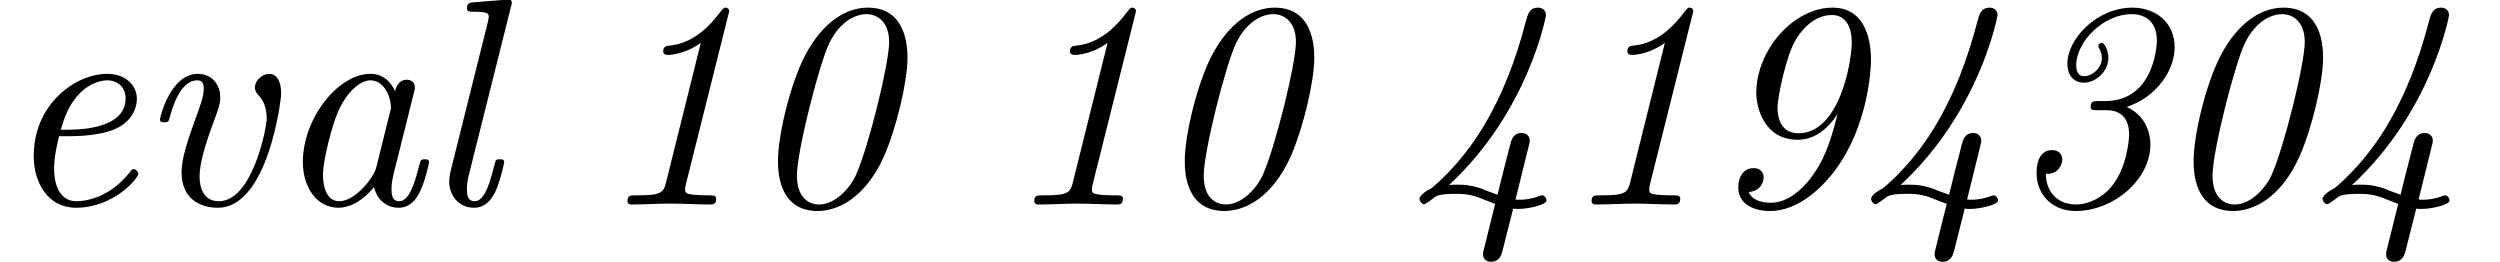 <?xml version='1.0' encoding='UTF-8'?>
<!-- This file was generated by dvisvgm 1.15.1 -->
<svg height='9.661pt' version='1.1' viewBox='70.735 61.195 92.266 9.661' width='92.266pt' xmlns='http://www.w3.org/2000/svg' xmlns:xlink='http://www.w3.org/1999/xlink'>
<defs>
<path d='M6.055 -5.411C6.055 -5.847 6 -7.265 4.593 -7.265C3.807 -7.265 2.935 -6.753 2.28 -5.509C1.745 -4.495 1.276 -2.585 1.276 -1.615C1.276 -1.276 1.276 0.24 2.738 0.24C3.458 0.24 4.484 -0.207 5.193 -1.789C5.64 -2.804 6.055 -4.527 6.055 -5.411ZM2.793 0C2.444 0 1.975 -0.218 1.975 -1.069C1.975 -1.964 2.793 -5.182 3.175 -5.967C3.578 -6.785 4.167 -7.025 4.538 -7.025C4.985 -7.025 5.378 -6.698 5.378 -6C5.378 -5.193 4.615 -2.105 4.145 -1.069C3.905 -0.556 3.36 0 2.793 0Z' id='g0-48'/>
<path d='M4.996 -6.993C5.007 -7.025 5.029 -7.113 5.029 -7.135C5.029 -7.222 4.964 -7.265 4.898 -7.265S4.822 -7.255 4.691 -7.091C3.851 -5.967 3.087 -5.891 2.771 -5.858C2.716 -5.847 2.596 -5.836 2.596 -5.651C2.596 -5.52 2.727 -5.52 2.771 -5.52C2.935 -5.52 3.469 -5.585 3.982 -5.967L2.695 -0.796C2.607 -0.447 2.52 -0.338 1.669 -0.338H1.582C1.396 -0.338 1.276 -0.338 1.276 -0.131C1.276 0 1.396 0 1.44 0C1.909 0 2.4 -0.033 2.869 -0.033C3.349 -0.033 3.851 0 4.331 0C4.407 0 4.549 0 4.549 -0.207C4.549 -0.338 4.44 -0.338 4.265 -0.338H4.178C4.036 -0.338 3.851 -0.349 3.709 -0.36C3.469 -0.393 3.404 -0.404 3.404 -0.556C3.404 -0.622 3.425 -0.72 3.436 -0.764L4.996 -6.993Z' id='g0-49'/>
<path d='M3.316 -3.818C3.131 -3.818 3.033 -3.818 3.033 -3.589C3.033 -3.48 3.12 -3.48 3.305 -3.48H3.611C3.818 -3.48 4.451 -3.458 4.451 -2.575C4.451 -2.378 4.353 -1.298 3.785 -0.644C3.48 -0.273 2.978 0 2.487 0C1.942 0 1.396 -0.327 1.375 -1.135C1.844 -1.091 1.985 -1.495 1.985 -1.658C1.985 -1.833 1.865 -2.007 1.615 -2.007C1.058 -2.007 1.036 -1.353 1.036 -1.156C1.036 -0.415 1.56 0.24 2.487 0.24C3.862 0.24 5.236 -0.905 5.236 -2.215C5.236 -2.422 5.193 -3.218 4.364 -3.6C5.498 -3.982 6.131 -4.975 6.131 -5.804C6.131 -6.731 5.422 -7.265 4.571 -7.265C3.273 -7.265 2.171 -6.12 2.171 -5.193C2.171 -4.811 2.378 -4.495 2.782 -4.495S3.687 -4.876 3.687 -5.422C3.687 -5.629 3.567 -5.967 3.436 -5.967C3.371 -5.967 3.316 -5.913 3.316 -5.847C3.316 -5.815 3.327 -5.793 3.36 -5.727C3.371 -5.716 3.447 -5.575 3.447 -5.411C3.447 -5.04 3.098 -4.735 2.782 -4.735C2.564 -4.735 2.498 -4.942 2.498 -5.138C2.498 -6 3.491 -7.025 4.549 -7.025C4.953 -7.025 5.476 -6.829 5.476 -6.044C5.476 -5.869 5.367 -3.818 3.567 -3.818H3.316Z' id='g0-51'/>
<path d='M4.505 -2.127C4.549 -2.291 4.549 -2.313 4.549 -2.345C4.549 -2.629 4.287 -2.64 4.255 -2.64C3.927 -2.64 3.862 -2.356 3.818 -2.171C3.785 -2.062 3.371 -0.425 3.36 -0.36C2.564 -0.644 3.011 -0.502 2.695 -0.611C2.291 -0.731 2.105 -0.731 1.865 -0.731C1.735 -0.731 1.713 -0.731 1.571 -0.72C4.516 -3.447 5.149 -6.971 5.149 -6.982C5.149 -7.211 4.964 -7.265 4.855 -7.265C4.538 -7.265 4.473 -7.015 4.396 -6.72C4.036 -5.356 3.556 -4.047 2.782 -2.782C1.92 -1.385 0.949 -0.622 0.905 -0.589C0.829 -0.556 0.48 -0.371 0.48 -0.196C0.48 -0.153 0.556 -0.011 0.644 -0.011C0.709 -0.011 0.873 -0.142 0.993 -0.229C1.091 -0.316 1.189 -0.393 1.833 -0.393C2.029 -0.393 2.247 -0.393 2.629 -0.273C2.771 -0.218 3.033 -0.109 3.273 -0.022L2.869 1.604C2.825 1.767 2.825 1.789 2.825 1.833C2.825 2.062 3.011 2.116 3.12 2.116C3.327 2.116 3.469 1.996 3.535 1.745L3.938 0.153C4.004 0.164 4.091 0.164 4.156 0.164C4.462 0.164 5.171 0.022 5.171 -0.153C5.171 -0.207 5.105 -0.338 5.007 -0.338C4.985 -0.338 4.964 -0.338 4.855 -0.295C4.658 -0.218 4.385 -0.175 4.2 -0.175C4.124 -0.175 4.08 -0.175 4.025 -0.185L4.505 -2.127Z' id='g0-52'/>
<path d='M4.8 -3.338C4.516 -2.182 4.244 -1.527 3.764 -0.916C3.535 -0.633 3.011 -0.065 2.335 -0.065C2.029 -0.065 1.658 -0.142 1.516 -0.458C2.04 -0.502 2.073 -0.938 2.073 -0.993C2.073 -1.145 1.985 -1.342 1.702 -1.342C1.331 -1.342 1.135 -1.025 1.135 -0.633C1.135 -0.055 1.636 0.24 2.313 0.24C3.36 0.24 4.276 -0.644 4.789 -1.375C5.88 -2.913 6.033 -4.844 6.033 -5.324C6.033 -5.618 6.033 -7.265 4.615 -7.265C3.185 -7.265 1.8 -5.716 1.8 -4.102C1.8 -3.611 2.073 -2.389 3.327 -2.389C3.982 -2.389 4.462 -2.825 4.8 -3.338ZM3.36 -2.629C2.585 -2.629 2.585 -3.425 2.585 -3.578C2.585 -3.993 2.913 -5.465 3.218 -6.011C3.349 -6.251 3.818 -6.993 4.593 -6.993C5.149 -6.993 5.324 -6.469 5.324 -6C5.324 -5.215 4.855 -2.629 3.36 -2.629Z' id='g0-57'/>
<path d='M3.807 -0.644C3.927 -0.109 4.331 0.12 4.713 0.12C5.116 0.12 5.345 -0.153 5.509 -0.491C5.705 -0.905 5.836 -1.538 5.836 -1.56C5.836 -1.669 5.749 -1.669 5.673 -1.669C5.542 -1.669 5.531 -1.658 5.465 -1.418C5.313 -0.807 5.105 -0.12 4.735 -0.12C4.451 -0.12 4.451 -0.415 4.451 -0.567C4.451 -0.644 4.451 -0.818 4.527 -1.124L5.269 -4.091C5.313 -4.244 5.313 -4.265 5.313 -4.32C5.313 -4.549 5.127 -4.604 5.018 -4.604C4.669 -4.604 4.593 -4.233 4.582 -4.178C4.375 -4.647 4.025 -4.822 3.676 -4.822C2.465 -4.822 1.178 -3.164 1.178 -1.571C1.178 -0.644 1.68 0.12 2.498 0.12C2.891 0.12 3.371 -0.109 3.807 -0.644ZM4.396 -3.415L3.884 -1.353C3.796 -1.004 3.12 -0.12 2.52 -0.12C2.007 -0.12 1.92 -0.764 1.92 -1.091C1.92 -1.636 2.258 -2.913 2.455 -3.371C2.727 -4.036 3.229 -4.582 3.676 -4.582C4.156 -4.582 4.429 -4.015 4.429 -3.556C4.429 -3.535 4.418 -3.48 4.396 -3.415Z' id='g0-97'/>
<path d='M2.607 -2.52C2.935 -2.52 3.665 -2.553 4.189 -2.76C5.051 -3.109 5.051 -3.818 5.051 -3.895C5.051 -4.396 4.647 -4.822 3.949 -4.822C2.804 -4.822 1.244 -3.72 1.244 -1.789C1.244 -0.807 1.767 0.12 2.804 0.12C4.2 0.12 5.105 -0.971 5.105 -1.135C5.105 -1.189 5.018 -1.309 4.931 -1.309C4.887 -1.309 4.876 -1.298 4.789 -1.189C3.982 -0.164 3.011 -0.12 2.825 -0.12C2.116 -0.12 1.996 -0.895 1.996 -1.32C1.996 -1.735 2.105 -2.225 2.182 -2.52H2.607ZM2.247 -2.76C2.716 -4.549 3.84 -4.582 3.949 -4.582C4.385 -4.582 4.636 -4.287 4.636 -3.916C4.636 -2.76 2.836 -2.76 2.476 -2.76H2.247Z' id='g0-101'/>
<path d='M3.305 -7.298C3.316 -7.331 3.338 -7.418 3.338 -7.44C3.338 -7.538 3.273 -7.571 3.185 -7.571C3.153 -7.571 3.044 -7.56 3.011 -7.549L1.931 -7.462C1.8 -7.451 1.68 -7.44 1.68 -7.233C1.68 -7.113 1.789 -7.113 1.942 -7.113C2.465 -7.113 2.487 -7.036 2.487 -6.927C2.487 -6.895 2.455 -6.753 2.455 -6.742L1.091 -1.287C1.08 -1.244 1.025 -1.025 1.025 -0.862C1.025 -0.284 1.418 0.12 1.942 0.12C2.356 0.12 2.575 -0.175 2.716 -0.447C2.902 -0.829 3.055 -1.527 3.055 -1.56C3.055 -1.669 2.967 -1.669 2.891 -1.669C2.836 -1.669 2.771 -1.669 2.738 -1.615L2.662 -1.342C2.476 -0.578 2.269 -0.12 1.964 -0.12C1.68 -0.12 1.68 -0.415 1.68 -0.567C1.68 -0.644 1.68 -0.807 1.745 -1.069L3.305 -7.298Z' id='g0-108'/>
<path d='M5.378 -4.102C5.378 -4.484 5.247 -4.822 4.931 -4.822C4.68 -4.822 4.407 -4.571 4.407 -4.32C4.407 -4.178 4.484 -4.102 4.549 -4.025C4.811 -3.742 4.844 -3.393 4.844 -3.164C4.844 -2.858 4.331 -0.12 3.076 -0.12C2.487 -0.12 2.367 -0.665 2.367 -1.025C2.367 -1.658 2.716 -2.607 3.011 -3.393C3.065 -3.567 3.131 -3.731 3.131 -3.938C3.131 -4.484 2.771 -4.822 2.302 -4.822C1.287 -4.822 0.905 -3.207 0.905 -3.142C0.905 -3.033 1.015 -3.033 1.069 -3.033C1.211 -3.033 1.222 -3.055 1.265 -3.207C1.353 -3.545 1.647 -4.582 2.28 -4.582C2.4 -4.582 2.52 -4.549 2.52 -4.265C2.52 -4.004 2.411 -3.709 2.258 -3.284C1.92 -2.356 1.702 -1.702 1.702 -1.189C1.702 -0.196 2.4 0.12 3.044 0.12C4.876 0.12 5.378 -3.818 5.378 -4.102Z' id='g0-118'/>
</defs>
<g id='page1'>
<use x='70.735' xlink:href='#g0-101' y='68.742'/>
<use x='75.734' xlink:href='#g0-118' y='68.742'/>
<use x='80.734' xlink:href='#g0-97' y='68.742'/>
<use x='86.288' xlink:href='#g0-108' y='68.742'/>
<use x='92.617' xlink:href='#g0-49' y='68.742'/>
<use x='98.172' xlink:href='#g0-48' y='68.742'/>
<use x='107.63' xlink:href='#g0-49' y='68.742'/>
<use x='113.185' xlink:href='#g0-48' y='68.742'/>
<use x='122.643' xlink:href='#g0-52' y='68.742'/>
<use x='128.198' xlink:href='#g0-49' y='68.742'/>
<use x='133.753' xlink:href='#g0-57' y='68.742'/>
<use x='139.308' xlink:href='#g0-52' y='68.742'/>
<use x='144.862' xlink:href='#g0-51' y='68.742'/>
<use x='150.417' xlink:href='#g0-48' y='68.742'/>
<use x='155.972' xlink:href='#g0-52' y='68.742'/>
</g>
</svg>
<!--Rendered by QuickLaTeX.com-->